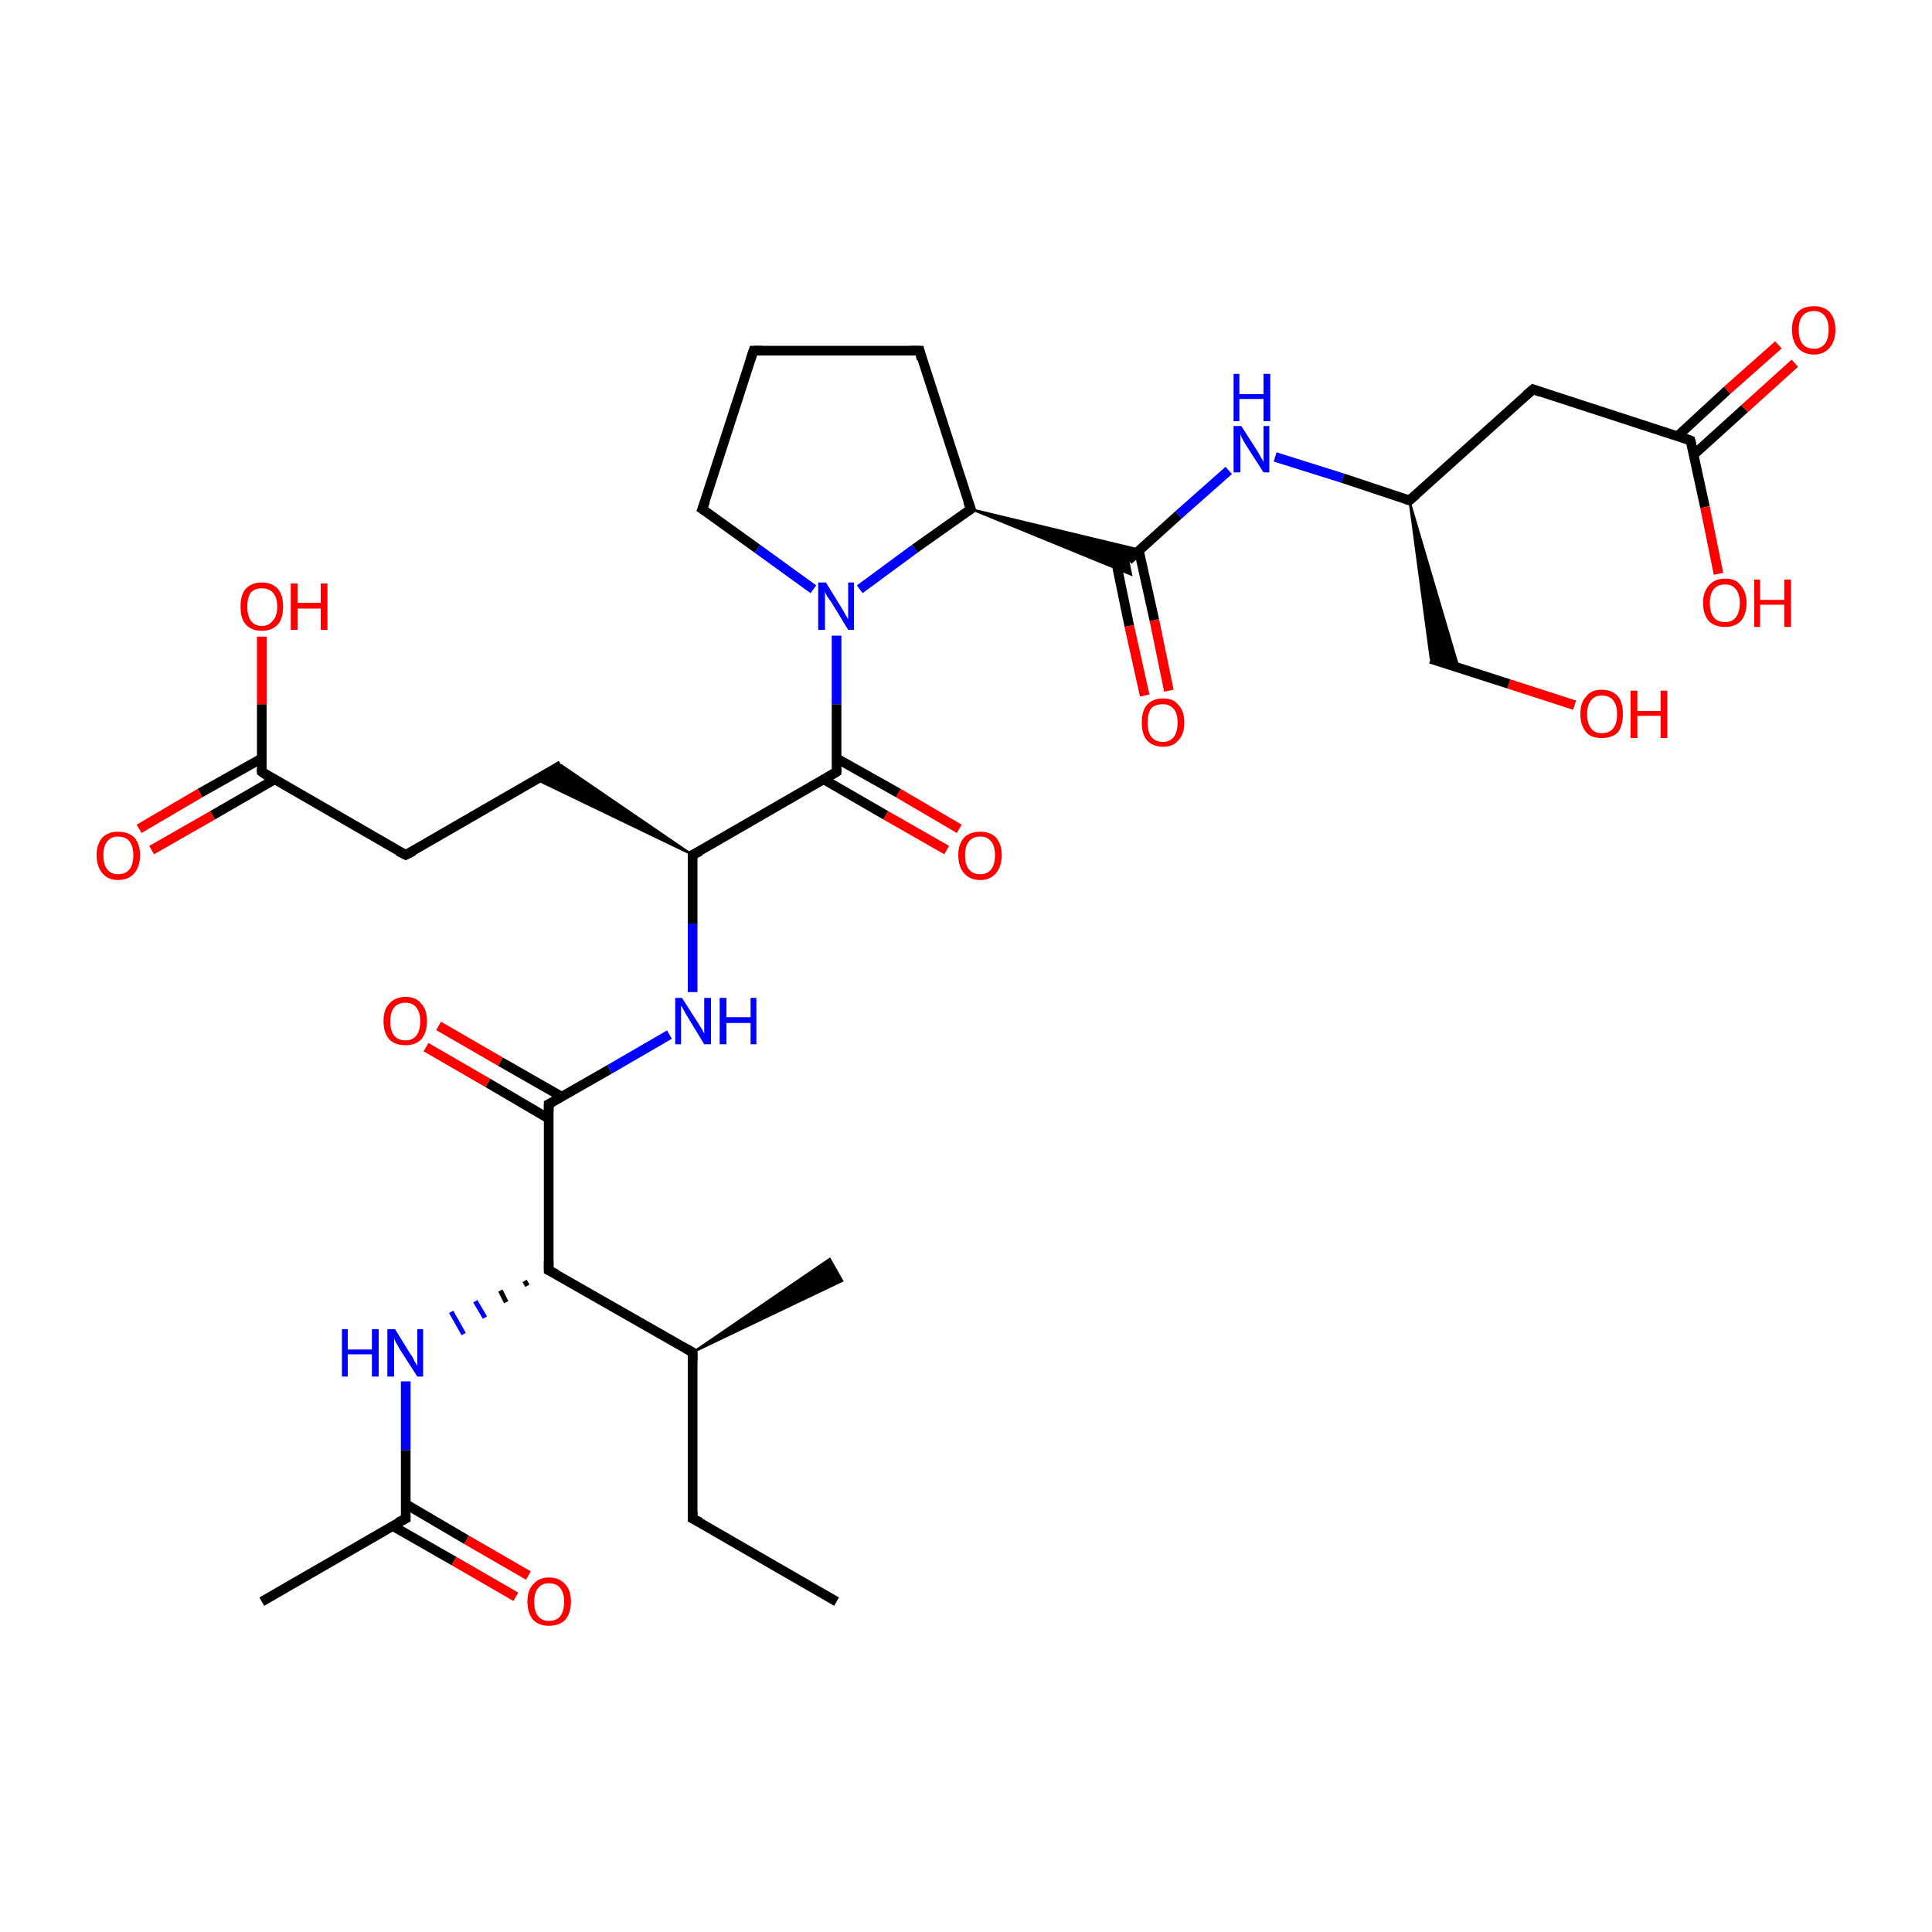 <?xml version='1.0' encoding='iso-8859-1'?>
<svg version='1.1' baseProfile='full'
              xmlns='http://www.w3.org/2000/svg'
                      xmlns:rdkit='http://www.rdkit.org/xml'
                      xmlns:xlink='http://www.w3.org/1999/xlink'
                  xml:space='preserve'
width='200px' height='200px' viewBox='0 0 200 200'>
<!-- END OF HEADER -->
<rect style='opacity:1.0;fill:#FFFFFF;stroke:none' width='200.0' height='200.0' x='0.0' y='0.0'> </rect>
<path class='bond-0 atom-0 atom-1' d='M 40.7,158.0 L 47.0,161.6' style='fill:none;fill-rule:evenodd;stroke:#000000;stroke-width:1.0px;stroke-linecap:butt;stroke-linejoin:miter;stroke-opacity:1' />
<path class='bond-0 atom-0 atom-1' d='M 47.0,161.6 L 53.4,165.3' style='fill:none;fill-rule:evenodd;stroke:#FF0000;stroke-width:1.0px;stroke-linecap:butt;stroke-linejoin:miter;stroke-opacity:1' />
<path class='bond-0 atom-0 atom-1' d='M 42.0,155.7 L 48.3,159.4' style='fill:none;fill-rule:evenodd;stroke:#000000;stroke-width:1.0px;stroke-linecap:butt;stroke-linejoin:miter;stroke-opacity:1' />
<path class='bond-0 atom-0 atom-1' d='M 48.3,159.4 L 54.7,163.1' style='fill:none;fill-rule:evenodd;stroke:#FF0000;stroke-width:1.0px;stroke-linecap:butt;stroke-linejoin:miter;stroke-opacity:1' />
<path class='bond-1 atom-0 atom-2' d='M 42.0,157.2 L 27.1,165.8' style='fill:none;fill-rule:evenodd;stroke:#000000;stroke-width:1.0px;stroke-linecap:butt;stroke-linejoin:miter;stroke-opacity:1' />
<path class='bond-2 atom-4 atom-3' d='M 54.3,132.6 L 54.6,133.1' style='fill:none;fill-rule:evenodd;stroke:#000000;stroke-width:0.5px;stroke-linecap:butt;stroke-linejoin:miter;stroke-opacity:1' />
<path class='bond-2 atom-4 atom-3' d='M 51.8,133.6 L 52.4,134.8' style='fill:none;fill-rule:evenodd;stroke:#000000;stroke-width:0.5px;stroke-linecap:butt;stroke-linejoin:miter;stroke-opacity:1' />
<path class='bond-2 atom-4 atom-3' d='M 49.2,134.7 L 50.2,136.4' style='fill:none;fill-rule:evenodd;stroke:#0000FF;stroke-width:0.5px;stroke-linecap:butt;stroke-linejoin:miter;stroke-opacity:1' />
<path class='bond-2 atom-4 atom-3' d='M 46.7,135.8 L 48.0,138.1' style='fill:none;fill-rule:evenodd;stroke:#0000FF;stroke-width:0.5px;stroke-linecap:butt;stroke-linejoin:miter;stroke-opacity:1' />
<path class='bond-3 atom-4 atom-5' d='M 56.8,131.5 L 56.8,114.3' style='fill:none;fill-rule:evenodd;stroke:#000000;stroke-width:1.0px;stroke-linecap:butt;stroke-linejoin:miter;stroke-opacity:1' />
<path class='bond-4 atom-4 atom-7' d='M 56.8,131.5 L 71.7,140.0' style='fill:none;fill-rule:evenodd;stroke:#000000;stroke-width:1.0px;stroke-linecap:butt;stroke-linejoin:miter;stroke-opacity:1' />
<path class='bond-5 atom-5 atom-6' d='M 58.1,113.5 L 51.8,109.9' style='fill:none;fill-rule:evenodd;stroke:#000000;stroke-width:1.0px;stroke-linecap:butt;stroke-linejoin:miter;stroke-opacity:1' />
<path class='bond-5 atom-5 atom-6' d='M 51.8,109.9 L 45.4,106.2' style='fill:none;fill-rule:evenodd;stroke:#FF0000;stroke-width:1.0px;stroke-linecap:butt;stroke-linejoin:miter;stroke-opacity:1' />
<path class='bond-5 atom-5 atom-6' d='M 56.8,115.8 L 50.5,112.1' style='fill:none;fill-rule:evenodd;stroke:#000000;stroke-width:1.0px;stroke-linecap:butt;stroke-linejoin:miter;stroke-opacity:1' />
<path class='bond-5 atom-5 atom-6' d='M 50.5,112.1 L 44.1,108.4' style='fill:none;fill-rule:evenodd;stroke:#FF0000;stroke-width:1.0px;stroke-linecap:butt;stroke-linejoin:miter;stroke-opacity:1' />
<path class='bond-6 atom-7 atom-8' d='M 71.7,140.0 L 71.7,157.2' style='fill:none;fill-rule:evenodd;stroke:#000000;stroke-width:1.0px;stroke-linecap:butt;stroke-linejoin:miter;stroke-opacity:1' />
<path class='bond-7 atom-7 atom-9' d='M 71.7,140.0 L 85.9,130.3 L 87.2,132.6 Z' style='fill:#000000;fill-rule:evenodd;fill-opacity:1;stroke:#000000;stroke-width:0.2px;stroke-linecap:butt;stroke-linejoin:miter;stroke-opacity:1;' />
<path class='bond-8 atom-8 atom-10' d='M 71.7,157.2 L 86.6,165.8' style='fill:none;fill-rule:evenodd;stroke:#000000;stroke-width:1.0px;stroke-linecap:butt;stroke-linejoin:miter;stroke-opacity:1' />
<path class='bond-9 atom-11 atom-12' d='M 71.7,102.7 L 71.7,95.6' style='fill:none;fill-rule:evenodd;stroke:#0000FF;stroke-width:1.0px;stroke-linecap:butt;stroke-linejoin:miter;stroke-opacity:1' />
<path class='bond-9 atom-11 atom-12' d='M 71.7,95.6 L 71.7,88.5' style='fill:none;fill-rule:evenodd;stroke:#000000;stroke-width:1.0px;stroke-linecap:butt;stroke-linejoin:miter;stroke-opacity:1' />
<path class='bond-10 atom-12 atom-13' d='M 71.7,88.5 L 86.6,79.9' style='fill:none;fill-rule:evenodd;stroke:#000000;stroke-width:1.0px;stroke-linecap:butt;stroke-linejoin:miter;stroke-opacity:1' />
<path class='bond-11 atom-12 atom-15' d='M 71.7,88.5 L 55.5,80.7 L 58.1,79.2 Z' style='fill:#000000;fill-rule:evenodd;fill-opacity:1;stroke:#000000;stroke-width:0.2px;stroke-linecap:butt;stroke-linejoin:miter;stroke-opacity:1;' />
<path class='bond-12 atom-13 atom-14' d='M 85.3,80.7 L 91.7,84.4' style='fill:none;fill-rule:evenodd;stroke:#000000;stroke-width:1.0px;stroke-linecap:butt;stroke-linejoin:miter;stroke-opacity:1' />
<path class='bond-12 atom-13 atom-14' d='M 91.7,84.4 L 98.0,88.0' style='fill:none;fill-rule:evenodd;stroke:#FF0000;stroke-width:1.0px;stroke-linecap:butt;stroke-linejoin:miter;stroke-opacity:1' />
<path class='bond-12 atom-13 atom-14' d='M 86.6,78.5 L 93.0,82.1' style='fill:none;fill-rule:evenodd;stroke:#000000;stroke-width:1.0px;stroke-linecap:butt;stroke-linejoin:miter;stroke-opacity:1' />
<path class='bond-12 atom-13 atom-14' d='M 93.0,82.1 L 99.3,85.8' style='fill:none;fill-rule:evenodd;stroke:#FF0000;stroke-width:1.0px;stroke-linecap:butt;stroke-linejoin:miter;stroke-opacity:1' />
<path class='bond-13 atom-15 atom-16' d='M 58.1,79.2 L 42.0,88.5' style='fill:none;fill-rule:evenodd;stroke:#000000;stroke-width:1.0px;stroke-linecap:butt;stroke-linejoin:miter;stroke-opacity:1' />
<path class='bond-14 atom-16 atom-17' d='M 42.0,88.5 L 27.1,79.9' style='fill:none;fill-rule:evenodd;stroke:#000000;stroke-width:1.0px;stroke-linecap:butt;stroke-linejoin:miter;stroke-opacity:1' />
<path class='bond-15 atom-17 atom-18' d='M 27.1,78.5 L 20.7,82.1' style='fill:none;fill-rule:evenodd;stroke:#000000;stroke-width:1.0px;stroke-linecap:butt;stroke-linejoin:miter;stroke-opacity:1' />
<path class='bond-15 atom-17 atom-18' d='M 20.7,82.1 L 14.4,85.8' style='fill:none;fill-rule:evenodd;stroke:#FF0000;stroke-width:1.0px;stroke-linecap:butt;stroke-linejoin:miter;stroke-opacity:1' />
<path class='bond-15 atom-17 atom-18' d='M 28.4,80.7 L 22.0,84.4' style='fill:none;fill-rule:evenodd;stroke:#000000;stroke-width:1.0px;stroke-linecap:butt;stroke-linejoin:miter;stroke-opacity:1' />
<path class='bond-15 atom-17 atom-18' d='M 22.0,84.4 L 15.7,88.0' style='fill:none;fill-rule:evenodd;stroke:#FF0000;stroke-width:1.0px;stroke-linecap:butt;stroke-linejoin:miter;stroke-opacity:1' />
<path class='bond-16 atom-17 atom-19' d='M 27.1,79.9 L 27.1,72.9' style='fill:none;fill-rule:evenodd;stroke:#000000;stroke-width:1.0px;stroke-linecap:butt;stroke-linejoin:miter;stroke-opacity:1' />
<path class='bond-16 atom-17 atom-19' d='M 27.1,72.9 L 27.1,65.9' style='fill:none;fill-rule:evenodd;stroke:#FF0000;stroke-width:1.0px;stroke-linecap:butt;stroke-linejoin:miter;stroke-opacity:1' />
<path class='bond-17 atom-20 atom-21' d='M 89.0,61.0 L 94.7,56.8' style='fill:none;fill-rule:evenodd;stroke:#0000FF;stroke-width:1.0px;stroke-linecap:butt;stroke-linejoin:miter;stroke-opacity:1' />
<path class='bond-17 atom-20 atom-21' d='M 94.7,56.8 L 100.5,52.7' style='fill:none;fill-rule:evenodd;stroke:#000000;stroke-width:1.0px;stroke-linecap:butt;stroke-linejoin:miter;stroke-opacity:1' />
<path class='bond-18 atom-20 atom-26' d='M 84.2,61.0 L 78.4,56.8' style='fill:none;fill-rule:evenodd;stroke:#0000FF;stroke-width:1.0px;stroke-linecap:butt;stroke-linejoin:miter;stroke-opacity:1' />
<path class='bond-18 atom-20 atom-26' d='M 78.4,56.8 L 72.7,52.7' style='fill:none;fill-rule:evenodd;stroke:#000000;stroke-width:1.0px;stroke-linecap:butt;stroke-linejoin:miter;stroke-opacity:1' />
<path class='bond-19 atom-21 atom-22' d='M 100.5,52.7 L 118.0,56.9 L 116.8,58.0 Z' style='fill:#000000;fill-rule:evenodd;fill-opacity:1;stroke:#000000;stroke-width:0.2px;stroke-linecap:butt;stroke-linejoin:miter;stroke-opacity:1;' />
<path class='bond-19 atom-21 atom-22' d='M 100.5,52.7 L 116.8,58.0 L 117.1,59.5 Z' style='fill:#000000;fill-rule:evenodd;fill-opacity:1;stroke:#000000;stroke-width:0.2px;stroke-linecap:butt;stroke-linejoin:miter;stroke-opacity:1;' />
<path class='bond-20 atom-21 atom-24' d='M 100.5,52.7 L 95.2,36.3' style='fill:none;fill-rule:evenodd;stroke:#000000;stroke-width:1.0px;stroke-linecap:butt;stroke-linejoin:miter;stroke-opacity:1' />
<path class='bond-21 atom-22 atom-23' d='M 115.4,57.5 L 116.9,64.8' style='fill:none;fill-rule:evenodd;stroke:#000000;stroke-width:1.0px;stroke-linecap:butt;stroke-linejoin:miter;stroke-opacity:1' />
<path class='bond-21 atom-22 atom-23' d='M 116.9,64.8 L 118.5,72.0' style='fill:none;fill-rule:evenodd;stroke:#FF0000;stroke-width:1.0px;stroke-linecap:butt;stroke-linejoin:miter;stroke-opacity:1' />
<path class='bond-21 atom-22 atom-23' d='M 117.9,57.0 L 119.5,64.2' style='fill:none;fill-rule:evenodd;stroke:#000000;stroke-width:1.0px;stroke-linecap:butt;stroke-linejoin:miter;stroke-opacity:1' />
<path class='bond-21 atom-22 atom-23' d='M 119.5,64.2 L 121.0,71.5' style='fill:none;fill-rule:evenodd;stroke:#FF0000;stroke-width:1.0px;stroke-linecap:butt;stroke-linejoin:miter;stroke-opacity:1' />
<path class='bond-22 atom-24 atom-25' d='M 95.2,36.3 L 78.0,36.3' style='fill:none;fill-rule:evenodd;stroke:#000000;stroke-width:1.0px;stroke-linecap:butt;stroke-linejoin:miter;stroke-opacity:1' />
<path class='bond-23 atom-25 atom-26' d='M 78.0,36.3 L 72.7,52.7' style='fill:none;fill-rule:evenodd;stroke:#000000;stroke-width:1.0px;stroke-linecap:butt;stroke-linejoin:miter;stroke-opacity:1' />
<path class='bond-24 atom-27 atom-29' d='M 148.1,68.2 L 156.2,70.8' style='fill:none;fill-rule:evenodd;stroke:#000000;stroke-width:1.0px;stroke-linecap:butt;stroke-linejoin:miter;stroke-opacity:1' />
<path class='bond-24 atom-27 atom-29' d='M 156.2,70.8 L 163.0,73.0' style='fill:none;fill-rule:evenodd;stroke:#FF0000;stroke-width:1.0px;stroke-linecap:butt;stroke-linejoin:miter;stroke-opacity:1' />
<path class='bond-25 atom-30 atom-27' d='M 145.9,51.8 L 151.0,69.1 L 148.1,68.2 Z' style='fill:#000000;fill-rule:evenodd;fill-opacity:1;stroke:#000000;stroke-width:0.2px;stroke-linecap:butt;stroke-linejoin:miter;stroke-opacity:1;' />
<path class='bond-26 atom-30 atom-28' d='M 145.9,51.8 L 139.0,49.5' style='fill:none;fill-rule:evenodd;stroke:#000000;stroke-width:1.0px;stroke-linecap:butt;stroke-linejoin:miter;stroke-opacity:1' />
<path class='bond-26 atom-30 atom-28' d='M 139.0,49.5 L 132.0,47.3' style='fill:none;fill-rule:evenodd;stroke:#0000FF;stroke-width:1.0px;stroke-linecap:butt;stroke-linejoin:miter;stroke-opacity:1' />
<path class='bond-27 atom-31 atom-30' d='M 158.7,40.3 L 145.9,51.8' style='fill:none;fill-rule:evenodd;stroke:#000000;stroke-width:1.0px;stroke-linecap:butt;stroke-linejoin:miter;stroke-opacity:1' />
<path class='bond-28 atom-31 atom-32' d='M 158.7,40.3 L 175.0,45.6' style='fill:none;fill-rule:evenodd;stroke:#000000;stroke-width:1.0px;stroke-linecap:butt;stroke-linejoin:miter;stroke-opacity:1' />
<path class='bond-29 atom-32 atom-34' d='M 175.3,47.1 L 180.6,42.3' style='fill:none;fill-rule:evenodd;stroke:#000000;stroke-width:1.0px;stroke-linecap:butt;stroke-linejoin:miter;stroke-opacity:1' />
<path class='bond-29 atom-32 atom-34' d='M 180.6,42.3 L 185.8,37.6' style='fill:none;fill-rule:evenodd;stroke:#FF0000;stroke-width:1.0px;stroke-linecap:butt;stroke-linejoin:miter;stroke-opacity:1' />
<path class='bond-29 atom-32 atom-34' d='M 173.6,45.2 L 178.8,40.4' style='fill:none;fill-rule:evenodd;stroke:#000000;stroke-width:1.0px;stroke-linecap:butt;stroke-linejoin:miter;stroke-opacity:1' />
<path class='bond-29 atom-32 atom-34' d='M 178.8,40.4 L 184.1,35.7' style='fill:none;fill-rule:evenodd;stroke:#FF0000;stroke-width:1.0px;stroke-linecap:butt;stroke-linejoin:miter;stroke-opacity:1' />
<path class='bond-30 atom-32 atom-33' d='M 175.0,45.6 L 176.5,52.5' style='fill:none;fill-rule:evenodd;stroke:#000000;stroke-width:1.0px;stroke-linecap:butt;stroke-linejoin:miter;stroke-opacity:1' />
<path class='bond-30 atom-32 atom-33' d='M 176.5,52.5 L 177.9,59.4' style='fill:none;fill-rule:evenodd;stroke:#FF0000;stroke-width:1.0px;stroke-linecap:butt;stroke-linejoin:miter;stroke-opacity:1' />
<path class='bond-31 atom-0 atom-3' d='M 42.0,157.2 L 42.0,150.1' style='fill:none;fill-rule:evenodd;stroke:#000000;stroke-width:1.0px;stroke-linecap:butt;stroke-linejoin:miter;stroke-opacity:1' />
<path class='bond-31 atom-0 atom-3' d='M 42.0,150.1 L 42.0,143.0' style='fill:none;fill-rule:evenodd;stroke:#0000FF;stroke-width:1.0px;stroke-linecap:butt;stroke-linejoin:miter;stroke-opacity:1' />
<path class='bond-32 atom-22 atom-28' d='M 116.8,58.0 L 122.0,53.3' style='fill:none;fill-rule:evenodd;stroke:#000000;stroke-width:1.0px;stroke-linecap:butt;stroke-linejoin:miter;stroke-opacity:1' />
<path class='bond-32 atom-22 atom-28' d='M 122.0,53.3 L 127.2,48.7' style='fill:none;fill-rule:evenodd;stroke:#0000FF;stroke-width:1.0px;stroke-linecap:butt;stroke-linejoin:miter;stroke-opacity:1' />
<path class='bond-33 atom-5 atom-11' d='M 56.8,114.3 L 63.1,110.7' style='fill:none;fill-rule:evenodd;stroke:#000000;stroke-width:1.0px;stroke-linecap:butt;stroke-linejoin:miter;stroke-opacity:1' />
<path class='bond-33 atom-5 atom-11' d='M 63.1,110.7 L 69.3,107.1' style='fill:none;fill-rule:evenodd;stroke:#0000FF;stroke-width:1.0px;stroke-linecap:butt;stroke-linejoin:miter;stroke-opacity:1' />
<path class='bond-34 atom-13 atom-20' d='M 86.6,79.9 L 86.6,72.9' style='fill:none;fill-rule:evenodd;stroke:#000000;stroke-width:1.0px;stroke-linecap:butt;stroke-linejoin:miter;stroke-opacity:1' />
<path class='bond-34 atom-13 atom-20' d='M 86.6,72.9 L 86.6,65.8' style='fill:none;fill-rule:evenodd;stroke:#0000FF;stroke-width:1.0px;stroke-linecap:butt;stroke-linejoin:miter;stroke-opacity:1' />
<path d='M 41.2,157.6 L 42.0,157.2 L 42.0,156.9' style='fill:none;stroke:#000000;stroke-width:1.0px;stroke-linecap:butt;stroke-linejoin:miter;stroke-opacity:1;' />
<path d='M 56.8,130.6 L 56.8,131.5 L 57.6,131.9' style='fill:none;stroke:#000000;stroke-width:1.0px;stroke-linecap:butt;stroke-linejoin:miter;stroke-opacity:1;' />
<path d='M 56.8,115.1 L 56.8,114.3 L 57.2,114.1' style='fill:none;stroke:#000000;stroke-width:1.0px;stroke-linecap:butt;stroke-linejoin:miter;stroke-opacity:1;' />
<path d='M 71.0,139.6 L 71.7,140.0 L 71.7,140.9' style='fill:none;stroke:#000000;stroke-width:1.0px;stroke-linecap:butt;stroke-linejoin:miter;stroke-opacity:1;' />
<path d='M 71.7,156.4 L 71.7,157.2 L 72.5,157.6' style='fill:none;stroke:#000000;stroke-width:1.0px;stroke-linecap:butt;stroke-linejoin:miter;stroke-opacity:1;' />
<path d='M 71.7,88.9 L 71.7,88.5 L 72.5,88.1' style='fill:none;stroke:#000000;stroke-width:1.0px;stroke-linecap:butt;stroke-linejoin:miter;stroke-opacity:1;' />
<path d='M 85.8,80.4 L 86.6,79.9 L 86.6,79.6' style='fill:none;stroke:#000000;stroke-width:1.0px;stroke-linecap:butt;stroke-linejoin:miter;stroke-opacity:1;' />
<path d='M 42.8,88.1 L 42.0,88.5 L 41.2,88.1' style='fill:none;stroke:#000000;stroke-width:1.0px;stroke-linecap:butt;stroke-linejoin:miter;stroke-opacity:1;' />
<path d='M 27.8,80.4 L 27.1,79.9 L 27.1,79.6' style='fill:none;stroke:#000000;stroke-width:1.0px;stroke-linecap:butt;stroke-linejoin:miter;stroke-opacity:1;' />
<path d='M 100.2,52.9 L 100.5,52.7 L 100.2,51.9' style='fill:none;stroke:#000000;stroke-width:1.0px;stroke-linecap:butt;stroke-linejoin:miter;stroke-opacity:1;' />
<path d='M 95.4,37.2 L 95.2,36.3 L 94.3,36.3' style='fill:none;stroke:#000000;stroke-width:1.0px;stroke-linecap:butt;stroke-linejoin:miter;stroke-opacity:1;' />
<path d='M 78.9,36.3 L 78.0,36.3 L 77.7,37.2' style='fill:none;stroke:#000000;stroke-width:1.0px;stroke-linecap:butt;stroke-linejoin:miter;stroke-opacity:1;' />
<path d='M 73.0,52.9 L 72.7,52.7 L 73.0,51.9' style='fill:none;stroke:#000000;stroke-width:1.0px;stroke-linecap:butt;stroke-linejoin:miter;stroke-opacity:1;' />
<path d='M 145.6,51.7 L 145.9,51.8 L 146.6,51.2' style='fill:none;stroke:#000000;stroke-width:1.0px;stroke-linecap:butt;stroke-linejoin:miter;stroke-opacity:1;' />
<path d='M 158.0,40.9 L 158.7,40.3 L 159.5,40.6' style='fill:none;stroke:#000000;stroke-width:1.0px;stroke-linecap:butt;stroke-linejoin:miter;stroke-opacity:1;' />
<path d='M 174.2,45.3 L 175.0,45.6 L 175.1,46.0' style='fill:none;stroke:#000000;stroke-width:1.0px;stroke-linecap:butt;stroke-linejoin:miter;stroke-opacity:1;' />
<path class='atom-1' d='M 54.6 165.8
Q 54.6 164.6, 55.2 164.0
Q 55.8 163.3, 56.8 163.3
Q 57.9 163.3, 58.5 164.0
Q 59.1 164.6, 59.1 165.8
Q 59.1 167.0, 58.5 167.7
Q 57.9 168.3, 56.8 168.3
Q 55.8 168.3, 55.2 167.7
Q 54.6 167.0, 54.6 165.8
M 56.8 167.8
Q 57.6 167.8, 58.0 167.3
Q 58.4 166.8, 58.4 165.8
Q 58.4 164.9, 58.0 164.4
Q 57.6 163.9, 56.8 163.9
Q 56.1 163.9, 55.7 164.4
Q 55.3 164.9, 55.3 165.8
Q 55.3 166.8, 55.7 167.3
Q 56.1 167.8, 56.8 167.8
' fill='#FF0000'/>
<path class='atom-3' d='M 35.4 137.6
L 36.0 137.6
L 36.0 139.7
L 38.5 139.7
L 38.5 137.6
L 39.2 137.6
L 39.2 142.5
L 38.5 142.5
L 38.5 140.2
L 36.0 140.2
L 36.0 142.5
L 35.4 142.5
L 35.4 137.6
' fill='#0000FF'/>
<path class='atom-3' d='M 40.9 137.6
L 42.5 140.2
Q 42.7 140.4, 42.9 140.9
Q 43.2 141.4, 43.2 141.4
L 43.2 137.6
L 43.8 137.6
L 43.8 142.5
L 43.2 142.5
L 41.4 139.7
Q 41.2 139.3, 41.0 139.0
Q 40.8 138.6, 40.8 138.5
L 40.8 142.5
L 40.1 142.5
L 40.1 137.6
L 40.9 137.6
' fill='#0000FF'/>
<path class='atom-6' d='M 39.7 105.7
Q 39.7 104.5, 40.3 103.9
Q 40.9 103.2, 42.0 103.2
Q 43.1 103.2, 43.6 103.9
Q 44.2 104.5, 44.2 105.7
Q 44.2 106.9, 43.6 107.6
Q 43.0 108.2, 42.0 108.2
Q 40.9 108.2, 40.3 107.6
Q 39.7 106.9, 39.7 105.7
M 42.0 107.7
Q 42.7 107.7, 43.1 107.2
Q 43.5 106.7, 43.5 105.7
Q 43.5 104.8, 43.1 104.3
Q 42.7 103.8, 42.0 103.8
Q 41.2 103.8, 40.8 104.3
Q 40.4 104.8, 40.4 105.7
Q 40.4 106.7, 40.8 107.2
Q 41.2 107.7, 42.0 107.7
' fill='#FF0000'/>
<path class='atom-11' d='M 70.6 103.3
L 72.2 105.8
Q 72.4 106.1, 72.7 106.6
Q 72.9 107.0, 72.9 107.0
L 72.9 103.3
L 73.6 103.3
L 73.6 108.1
L 72.9 108.1
L 71.2 105.3
Q 71.0 105.0, 70.8 104.6
Q 70.6 104.2, 70.5 104.1
L 70.5 108.1
L 69.9 108.1
L 69.9 103.3
L 70.6 103.3
' fill='#0000FF'/>
<path class='atom-11' d='M 74.5 103.3
L 75.2 103.3
L 75.2 105.3
L 77.7 105.3
L 77.7 103.3
L 78.3 103.3
L 78.3 108.1
L 77.7 108.1
L 77.7 105.9
L 75.2 105.9
L 75.2 108.1
L 74.5 108.1
L 74.5 103.3
' fill='#0000FF'/>
<path class='atom-14' d='M 99.2 88.5
Q 99.2 87.4, 99.8 86.7
Q 100.4 86.1, 101.5 86.1
Q 102.5 86.1, 103.1 86.7
Q 103.7 87.4, 103.7 88.5
Q 103.7 89.7, 103.1 90.4
Q 102.5 91.1, 101.5 91.1
Q 100.4 91.1, 99.8 90.4
Q 99.2 89.7, 99.2 88.5
M 101.5 90.5
Q 102.2 90.5, 102.6 90.0
Q 103.0 89.5, 103.0 88.5
Q 103.0 87.6, 102.6 87.1
Q 102.2 86.6, 101.5 86.6
Q 100.7 86.6, 100.3 87.1
Q 99.9 87.6, 99.9 88.5
Q 99.9 89.5, 100.3 90.0
Q 100.7 90.5, 101.5 90.5
' fill='#FF0000'/>
<path class='atom-18' d='M 10.0 88.5
Q 10.0 87.4, 10.6 86.7
Q 11.2 86.1, 12.2 86.1
Q 13.3 86.1, 13.9 86.7
Q 14.5 87.4, 14.5 88.5
Q 14.5 89.7, 13.9 90.4
Q 13.3 91.1, 12.2 91.1
Q 11.2 91.1, 10.6 90.4
Q 10.0 89.7, 10.0 88.5
M 12.2 90.5
Q 13.0 90.5, 13.4 90.0
Q 13.8 89.5, 13.8 88.5
Q 13.8 87.6, 13.4 87.1
Q 13.0 86.6, 12.2 86.6
Q 11.5 86.6, 11.1 87.1
Q 10.7 87.6, 10.7 88.5
Q 10.7 89.5, 11.1 90.0
Q 11.5 90.5, 12.2 90.5
' fill='#FF0000'/>
<path class='atom-19' d='M 24.9 62.8
Q 24.9 61.6, 25.4 61.0
Q 26.0 60.3, 27.1 60.3
Q 28.2 60.3, 28.8 61.0
Q 29.3 61.6, 29.3 62.8
Q 29.3 64.0, 28.8 64.6
Q 28.2 65.3, 27.1 65.3
Q 26.0 65.3, 25.4 64.6
Q 24.9 64.0, 24.9 62.8
M 27.1 64.8
Q 27.8 64.8, 28.2 64.3
Q 28.7 63.8, 28.7 62.8
Q 28.7 61.8, 28.2 61.3
Q 27.8 60.9, 27.1 60.9
Q 26.4 60.9, 26.0 61.3
Q 25.6 61.8, 25.6 62.8
Q 25.6 63.8, 26.0 64.3
Q 26.4 64.8, 27.1 64.8
' fill='#FF0000'/>
<path class='atom-19' d='M 30.1 60.4
L 30.8 60.4
L 30.8 62.4
L 33.2 62.4
L 33.2 60.4
L 33.9 60.4
L 33.9 65.2
L 33.2 65.2
L 33.2 63.0
L 30.8 63.0
L 30.8 65.2
L 30.1 65.2
L 30.1 60.4
' fill='#FF0000'/>
<path class='atom-20' d='M 85.5 60.3
L 87.1 62.9
Q 87.3 63.2, 87.5 63.6
Q 87.8 64.1, 87.8 64.1
L 87.8 60.3
L 88.4 60.3
L 88.4 65.2
L 87.8 65.2
L 86.1 62.4
Q 85.9 62.1, 85.6 61.7
Q 85.4 61.3, 85.4 61.2
L 85.4 65.2
L 84.7 65.2
L 84.7 60.3
L 85.5 60.3
' fill='#0000FF'/>
<path class='atom-23' d='M 118.2 74.8
Q 118.2 73.6, 118.7 73.0
Q 119.3 72.3, 120.4 72.3
Q 121.5 72.3, 122.0 73.0
Q 122.6 73.6, 122.6 74.8
Q 122.6 76.0, 122.0 76.6
Q 121.5 77.3, 120.4 77.3
Q 119.3 77.3, 118.7 76.6
Q 118.2 76.0, 118.2 74.8
M 120.4 76.8
Q 121.1 76.8, 121.5 76.3
Q 121.9 75.8, 121.9 74.8
Q 121.9 73.8, 121.5 73.4
Q 121.1 72.9, 120.4 72.9
Q 119.6 72.9, 119.2 73.3
Q 118.8 73.8, 118.8 74.8
Q 118.8 75.8, 119.2 76.3
Q 119.6 76.8, 120.4 76.8
' fill='#FF0000'/>
<path class='atom-28' d='M 128.5 44.1
L 130.1 46.6
Q 130.3 46.9, 130.5 47.3
Q 130.8 47.8, 130.8 47.8
L 130.8 44.1
L 131.4 44.1
L 131.4 48.9
L 130.8 48.9
L 129.0 46.1
Q 128.8 45.8, 128.6 45.4
Q 128.4 45.0, 128.4 44.9
L 128.4 48.9
L 127.7 48.9
L 127.7 44.1
L 128.5 44.1
' fill='#0000FF'/>
<path class='atom-28' d='M 127.7 38.7
L 128.3 38.7
L 128.3 40.8
L 130.8 40.8
L 130.8 38.7
L 131.5 38.7
L 131.5 43.6
L 130.8 43.6
L 130.8 41.3
L 128.3 41.3
L 128.3 43.6
L 127.7 43.6
L 127.7 38.7
' fill='#0000FF'/>
<path class='atom-29' d='M 163.6 73.9
Q 163.6 72.7, 164.2 72.1
Q 164.7 71.4, 165.8 71.4
Q 166.9 71.4, 167.5 72.1
Q 168.0 72.7, 168.0 73.9
Q 168.0 75.1, 167.5 75.8
Q 166.9 76.4, 165.8 76.4
Q 164.7 76.4, 164.2 75.8
Q 163.6 75.1, 163.6 73.9
M 165.8 75.9
Q 166.6 75.9, 167.0 75.4
Q 167.4 74.9, 167.4 73.9
Q 167.4 73.0, 167.0 72.5
Q 166.6 72.0, 165.8 72.0
Q 165.1 72.0, 164.7 72.5
Q 164.3 73.0, 164.3 73.9
Q 164.3 74.9, 164.7 75.4
Q 165.1 75.9, 165.8 75.9
' fill='#FF0000'/>
<path class='atom-29' d='M 168.8 71.5
L 169.5 71.5
L 169.5 73.6
L 171.9 73.6
L 171.9 71.5
L 172.6 71.5
L 172.6 76.4
L 171.9 76.4
L 171.9 74.1
L 169.5 74.1
L 169.5 76.4
L 168.8 76.4
L 168.8 71.5
' fill='#FF0000'/>
<path class='atom-33' d='M 176.3 62.4
Q 176.3 61.3, 176.9 60.6
Q 177.5 59.9, 178.6 59.9
Q 179.7 59.9, 180.2 60.6
Q 180.8 61.3, 180.8 62.4
Q 180.8 63.6, 180.2 64.3
Q 179.6 64.9, 178.6 64.9
Q 177.5 64.9, 176.9 64.3
Q 176.3 63.6, 176.3 62.4
M 178.6 64.4
Q 179.3 64.4, 179.7 63.9
Q 180.1 63.4, 180.1 62.4
Q 180.1 61.5, 179.7 61.0
Q 179.3 60.5, 178.6 60.5
Q 177.8 60.5, 177.4 61.0
Q 177.0 61.5, 177.0 62.4
Q 177.0 63.4, 177.4 63.9
Q 177.8 64.4, 178.6 64.4
' fill='#FF0000'/>
<path class='atom-33' d='M 181.6 60.0
L 182.2 60.0
L 182.2 62.1
L 184.7 62.1
L 184.7 60.0
L 185.4 60.0
L 185.4 64.9
L 184.7 64.9
L 184.7 62.6
L 182.2 62.6
L 182.2 64.9
L 181.6 64.9
L 181.6 60.0
' fill='#FF0000'/>
<path class='atom-34' d='M 185.5 34.1
Q 185.5 33.0, 186.1 32.3
Q 186.7 31.7, 187.8 31.7
Q 188.8 31.7, 189.4 32.3
Q 190.0 33.0, 190.0 34.1
Q 190.0 35.3, 189.4 36.0
Q 188.8 36.7, 187.8 36.7
Q 186.7 36.7, 186.1 36.0
Q 185.5 35.3, 185.5 34.1
M 187.8 36.1
Q 188.5 36.1, 188.9 35.6
Q 189.3 35.1, 189.3 34.1
Q 189.3 33.2, 188.9 32.7
Q 188.5 32.2, 187.8 32.2
Q 187.0 32.2, 186.6 32.7
Q 186.2 33.2, 186.2 34.1
Q 186.2 35.1, 186.6 35.6
Q 187.0 36.1, 187.8 36.1
' fill='#FF0000'/>
</svg>
